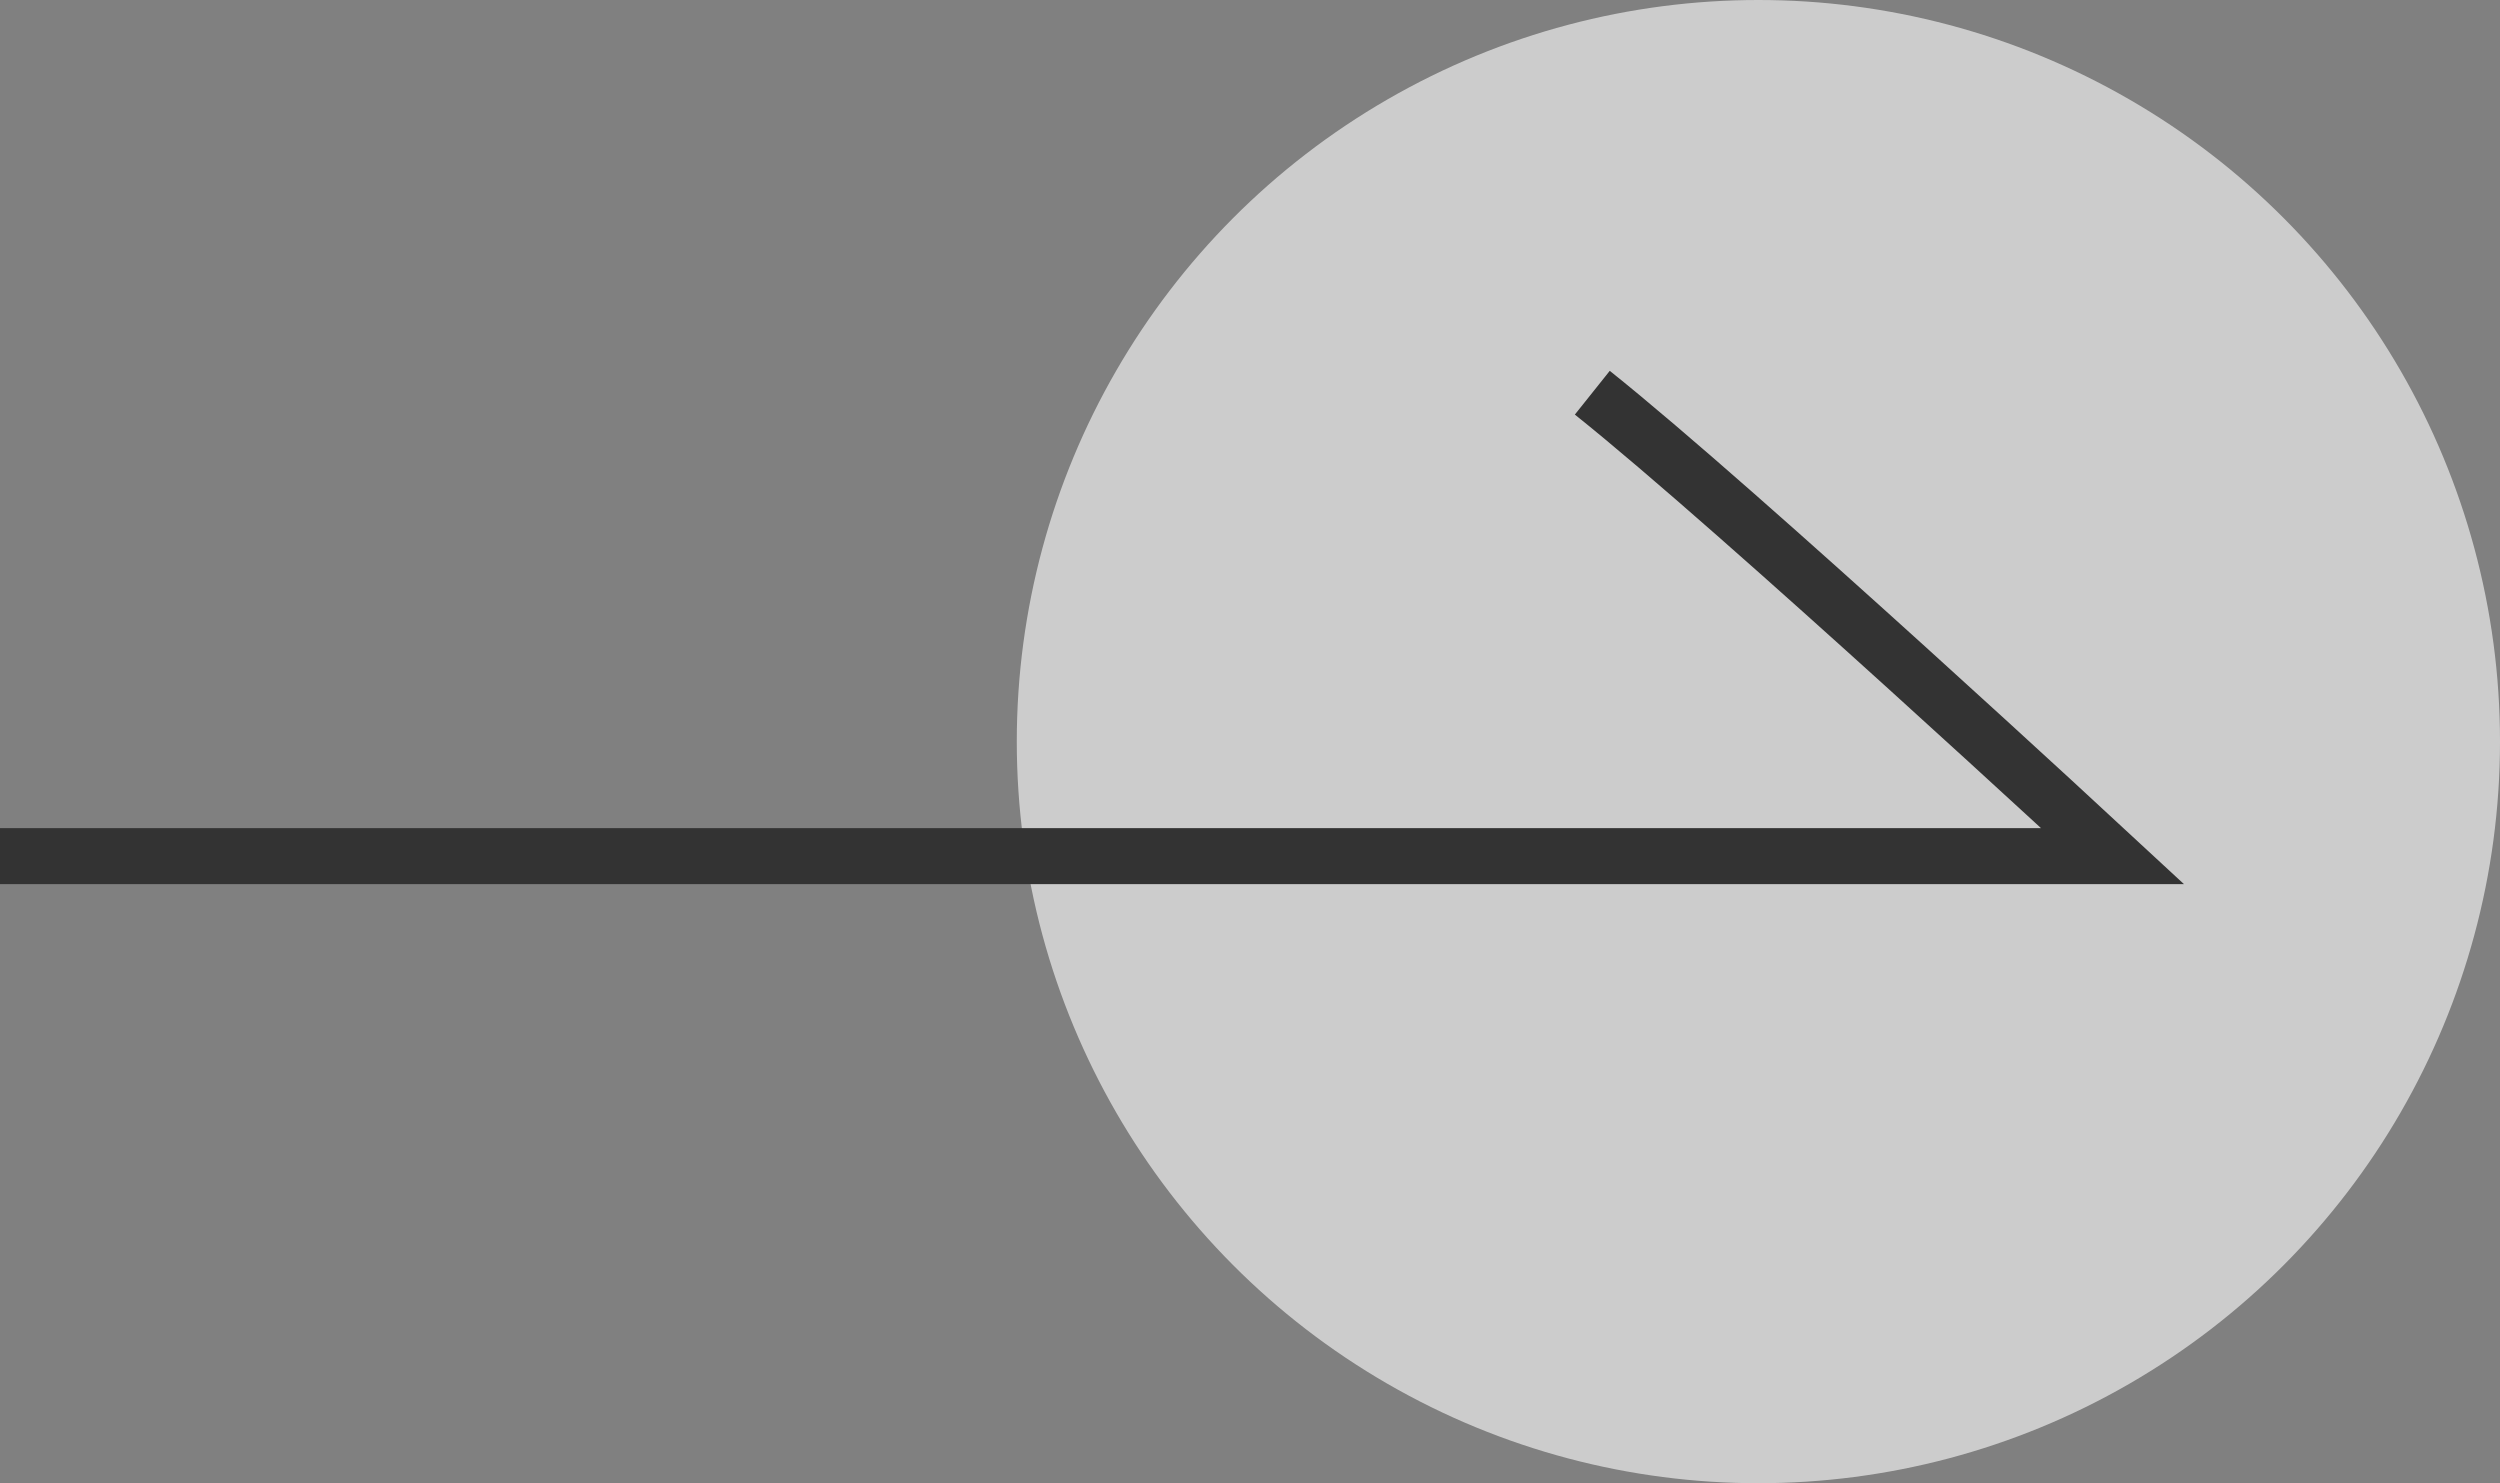 <svg xmlns="http://www.w3.org/2000/svg" width="89.333" height="53" viewBox="0 0 89.333 53">
  <rect x="0" y="0" width="89.333" height="53" fill="#808080" stroke="none"/>
  <g id="그룹_8267" data-name="그룹 8267" transform="translate(-1546.667 -1019.136)">
    <circle id="타원_263" data-name="타원 263" cx="26.5" cy="26.5" r="26.5" transform="translate(1583 1019.136)" fill="#fff" opacity="0.6"/>
    <path id="패스_10837" data-name="패스 10837" d="M-10230.2,2936.788h75.491s-13.332-12.362-18.592-16.559" transform="translate(11776.866 -1887.06)" fill="none" stroke="#333" stroke-width="2"/>
  </g>
</svg>
